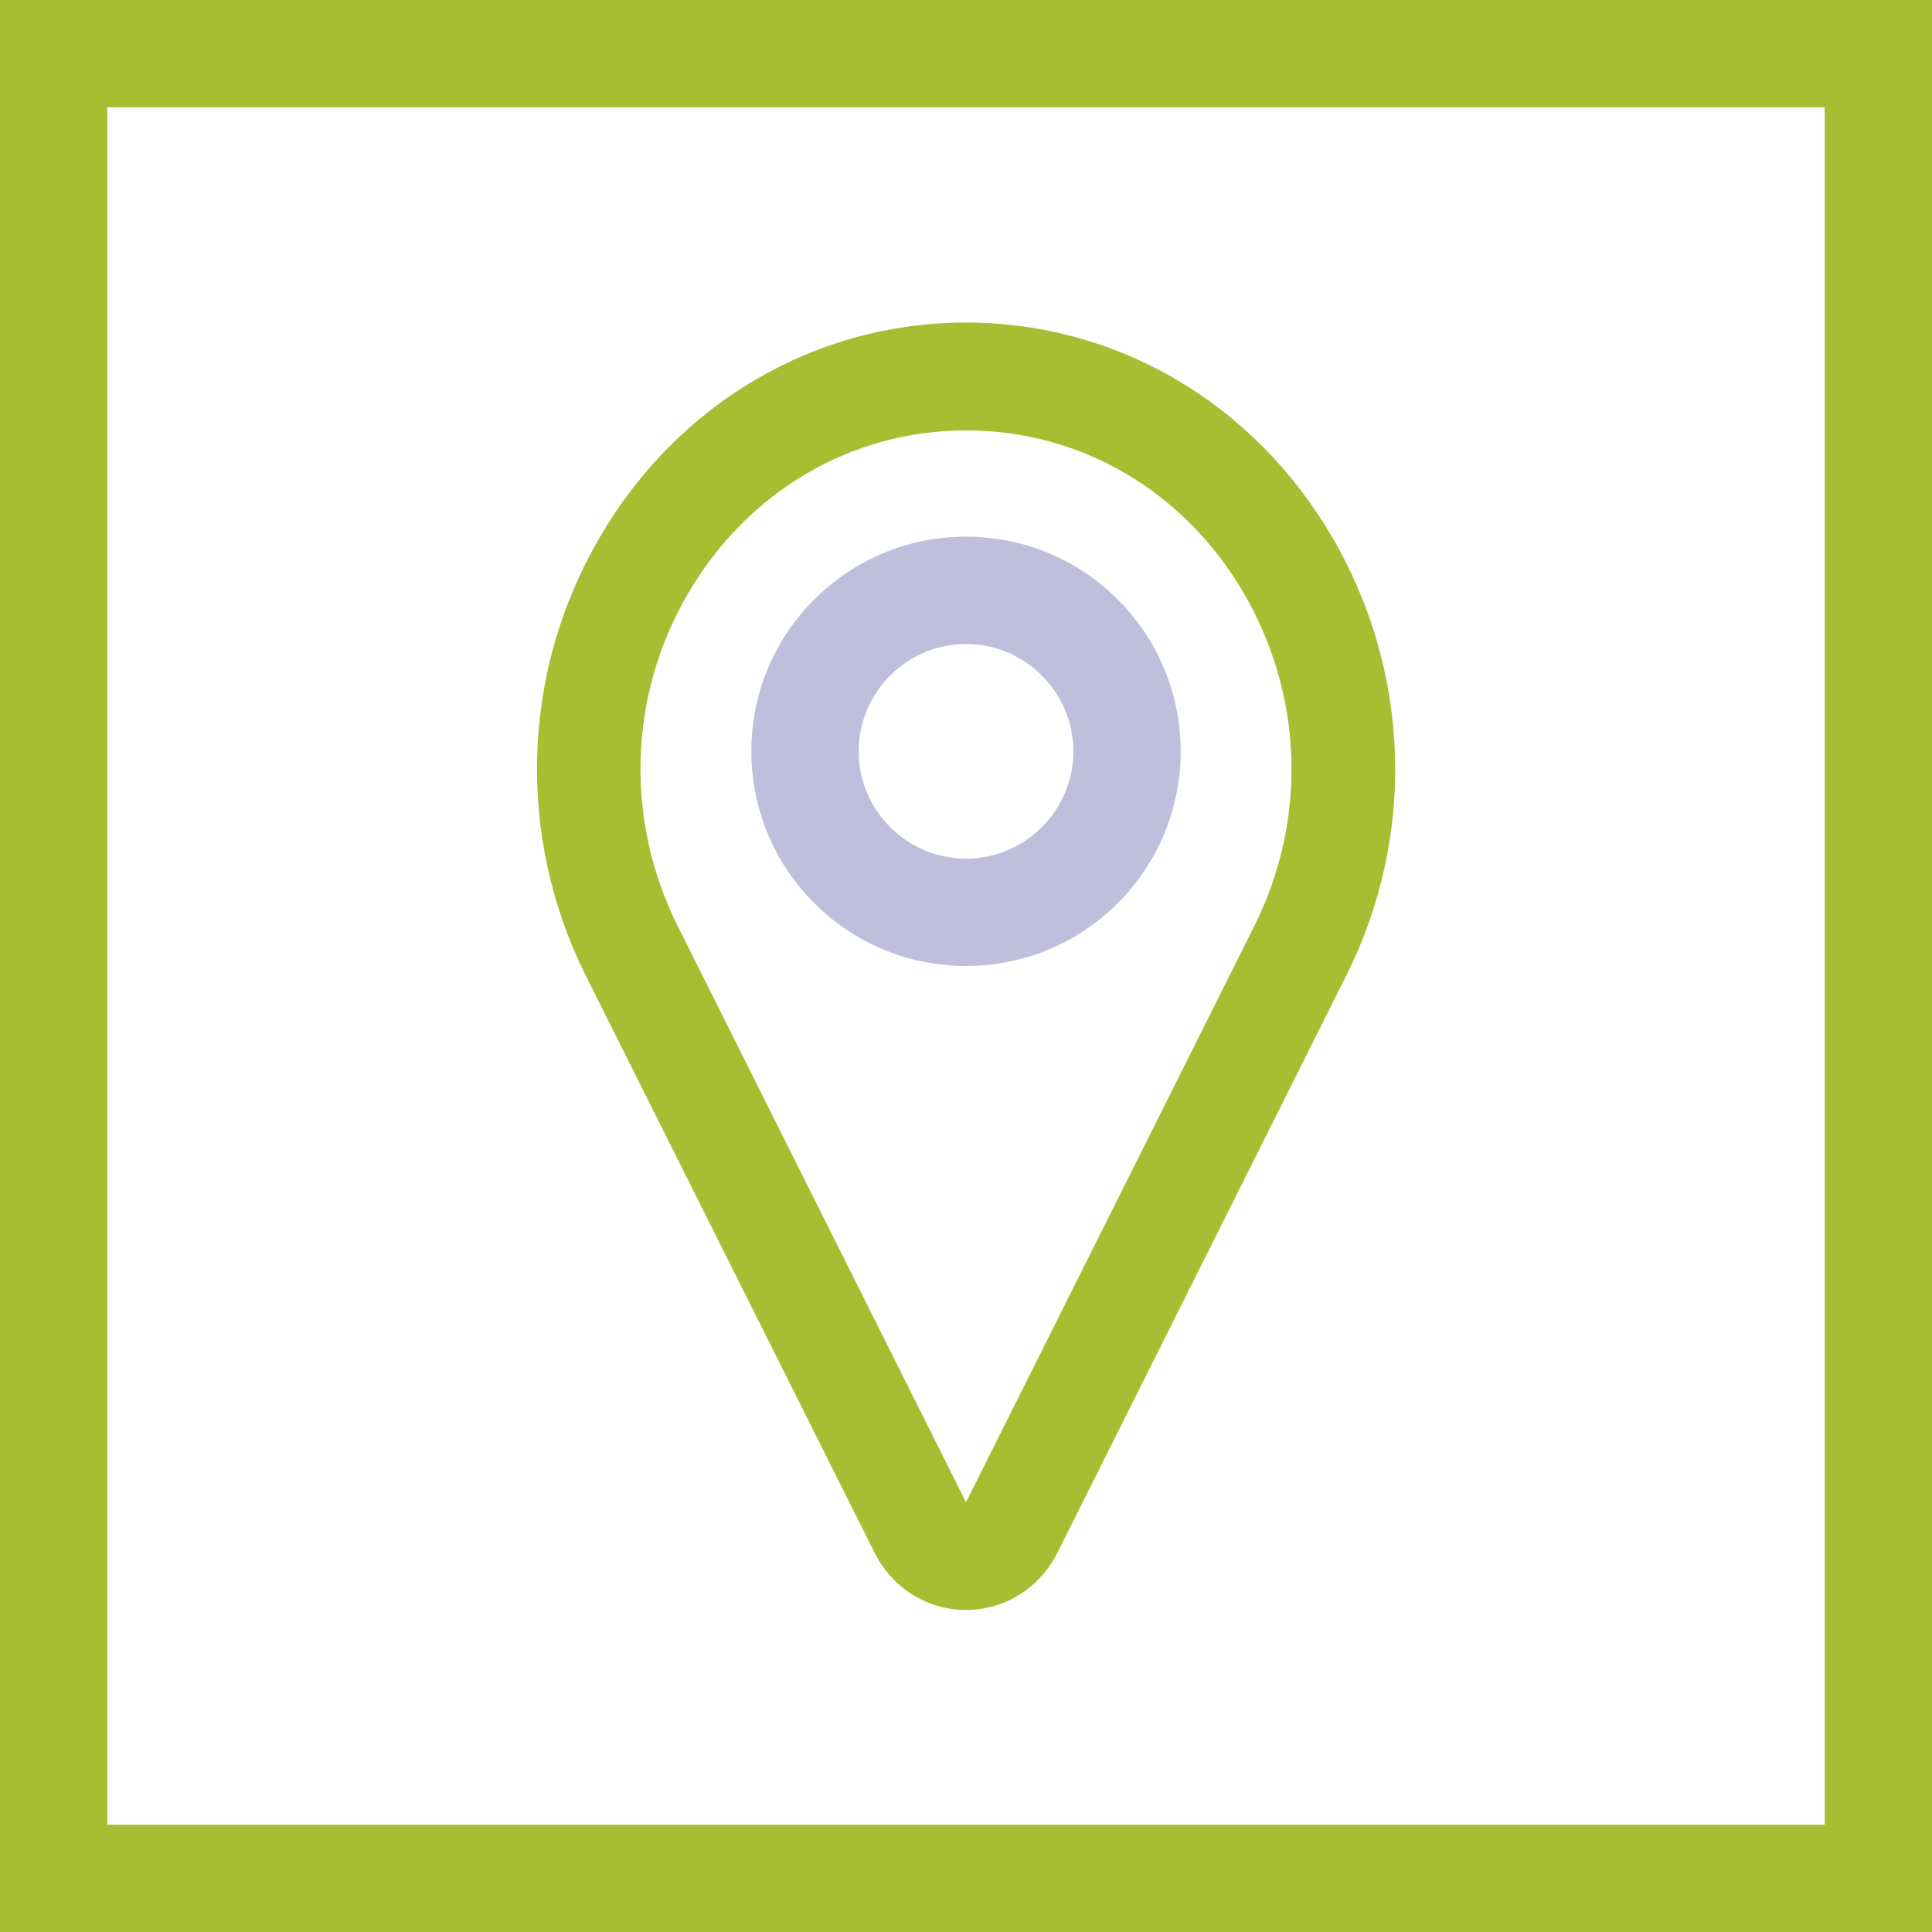 <svg width="36" height="36" viewBox="0 0 36 36" fill="none" xmlns="http://www.w3.org/2000/svg">
<path fill-rule="evenodd" clip-rule="evenodd" d="M34 34V2H2V34H34ZM0 0H36V36H0V0ZM16.29 28.92C16.62 29.59 17.28 30 18 30C18.72 30 19.38 29.59 19.71 28.92L25.08 18.19C26.39 15.59 26.29 12.53 24.83 10.02C23.37 7.51 20.81 6.01 18 6.01C15.19 6.01 12.63 7.51 11.17 10.02C9.71 12.53 9.62 15.59 10.92 18.19L16.29 28.92ZM23.37 17.26L18 27.99L12.63 17.26C11.64 15.28 11.71 12.96 12.82 11.06C13.93 9.16 15.86 8.02 18 8.02C20.14 8.02 22.07 9.15 23.18 11.06C24.29 12.97 24.36 15.28 23.37 17.26Z" fill="#A8BE32"/>
<path d="M18 12C19.1 12 20 12.9 20 14C20 15.1 19.1 16 18 16C16.9 16 16 15.1 16 14C16 12.9 16.9 12 18 12ZM18 10C15.79 10 14 11.79 14 14C14 16.21 15.79 18 18 18C20.21 18 22 16.21 22 14C22 11.79 20.21 10 18 10Z" fill="#BFBFDD"/>
</svg>
